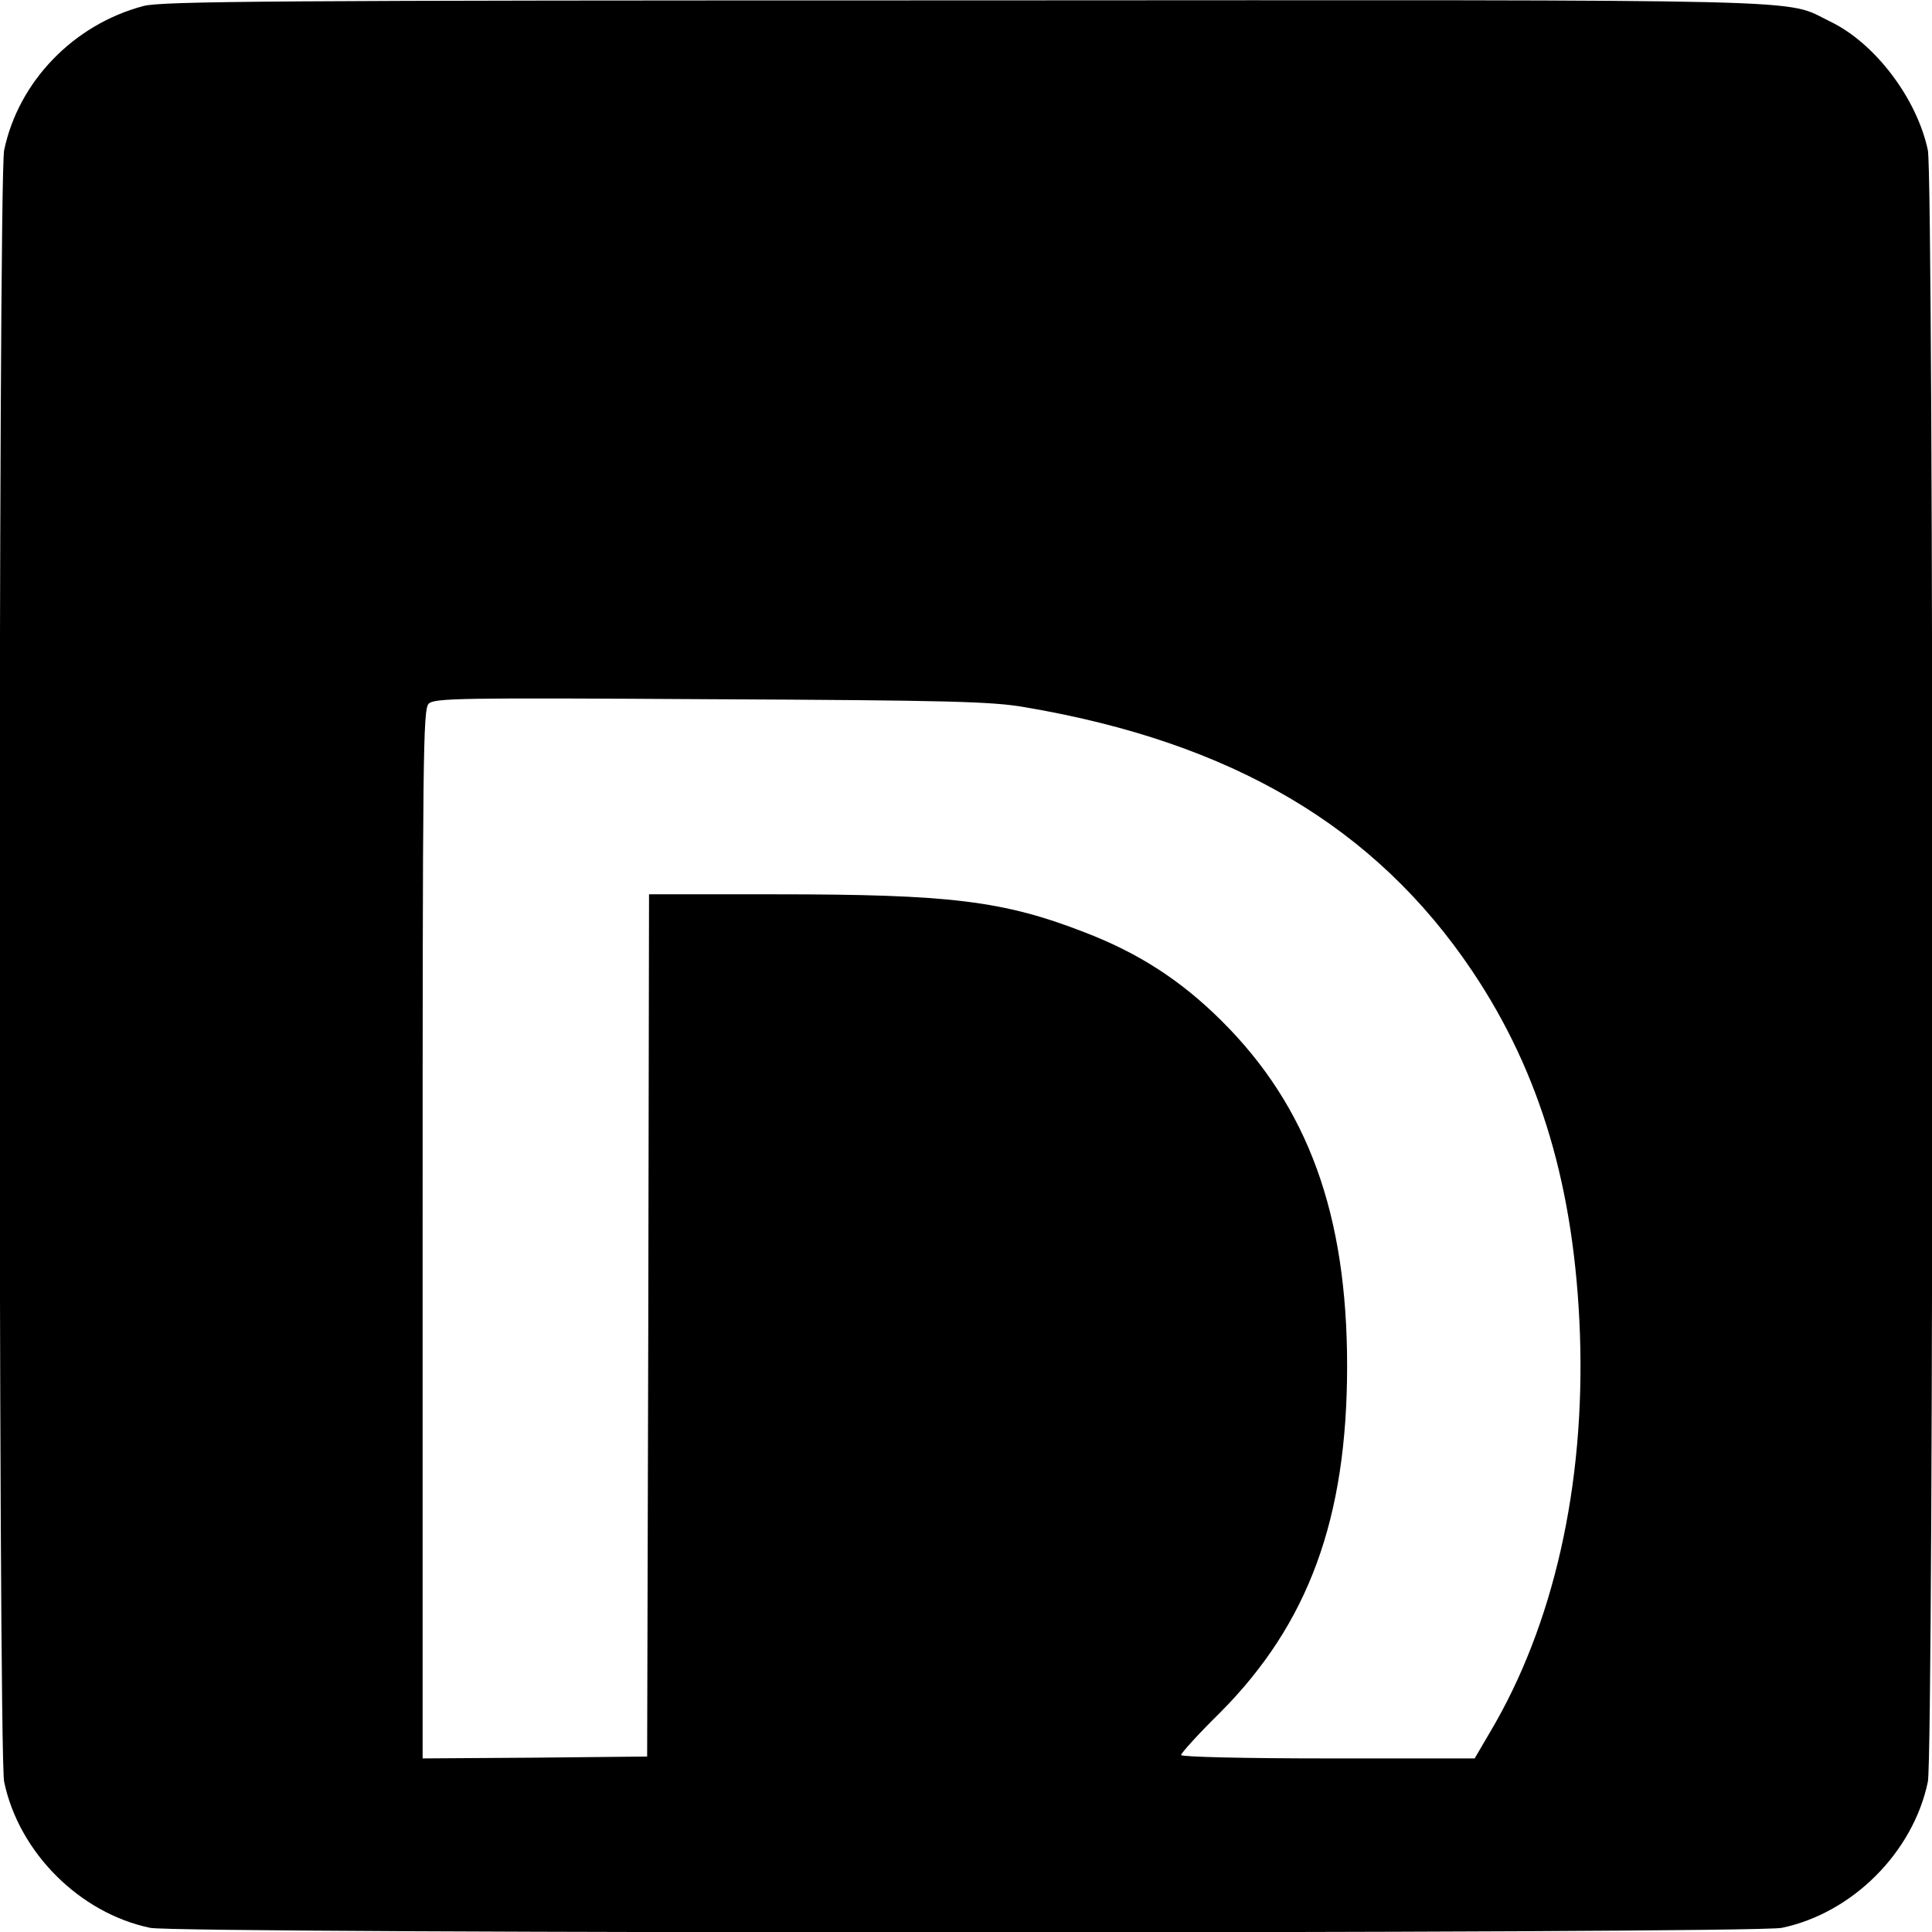 <?xml version="1.0" standalone="no"?>
<!DOCTYPE svg PUBLIC "-//W3C//DTD SVG 20010904//EN"
 "http://www.w3.org/TR/2001/REC-SVG-20010904/DTD/svg10.dtd">
<svg version="1.0" xmlns="http://www.w3.org/2000/svg"
 width="512pt" height="512pt" viewBox="0 0 512 512"
 preserveAspectRatio="xMidYMid meet">
<g transform="translate(0,512) scale(0.1,-0.1)"
fill="#000000" stroke="none">
<path d="M380 5104 c-185 -49 -331 -200 -369 -382 -16 -75 -16 -4249 0 -4324
39 -187 200 -348 387 -387 75 -16 4249 -16 4324 0 187 39 348 200 387 387 16
75 16 4249 0 4324 -29 137 -140 284 -259 341 -126 61 25 57 -2295 56 -1825 0
-2128 -2 -2175 -15z m2335 -1858 c550 -93 930 -317 1187 -700 181 -270 271
-576 285 -961 14 -402 -70 -772 -238 -1055 l-41 -70 -389 0 c-222 0 -389 4
-389 9 0 5 46 56 103 112 235 236 337 515 337 919 0 403 -104 688 -334 916
-107 106 -218 178 -361 233 -216 84 -356 101 -821 101 l-334 0 -2 -1142 -3
-1143 -297 -3 -298 -2 0 1389 c0 1273 1 1391 16 1406 15 15 81 16 748 12 629
-3 745 -6 831 -21z"/>
</g>
</svg>
